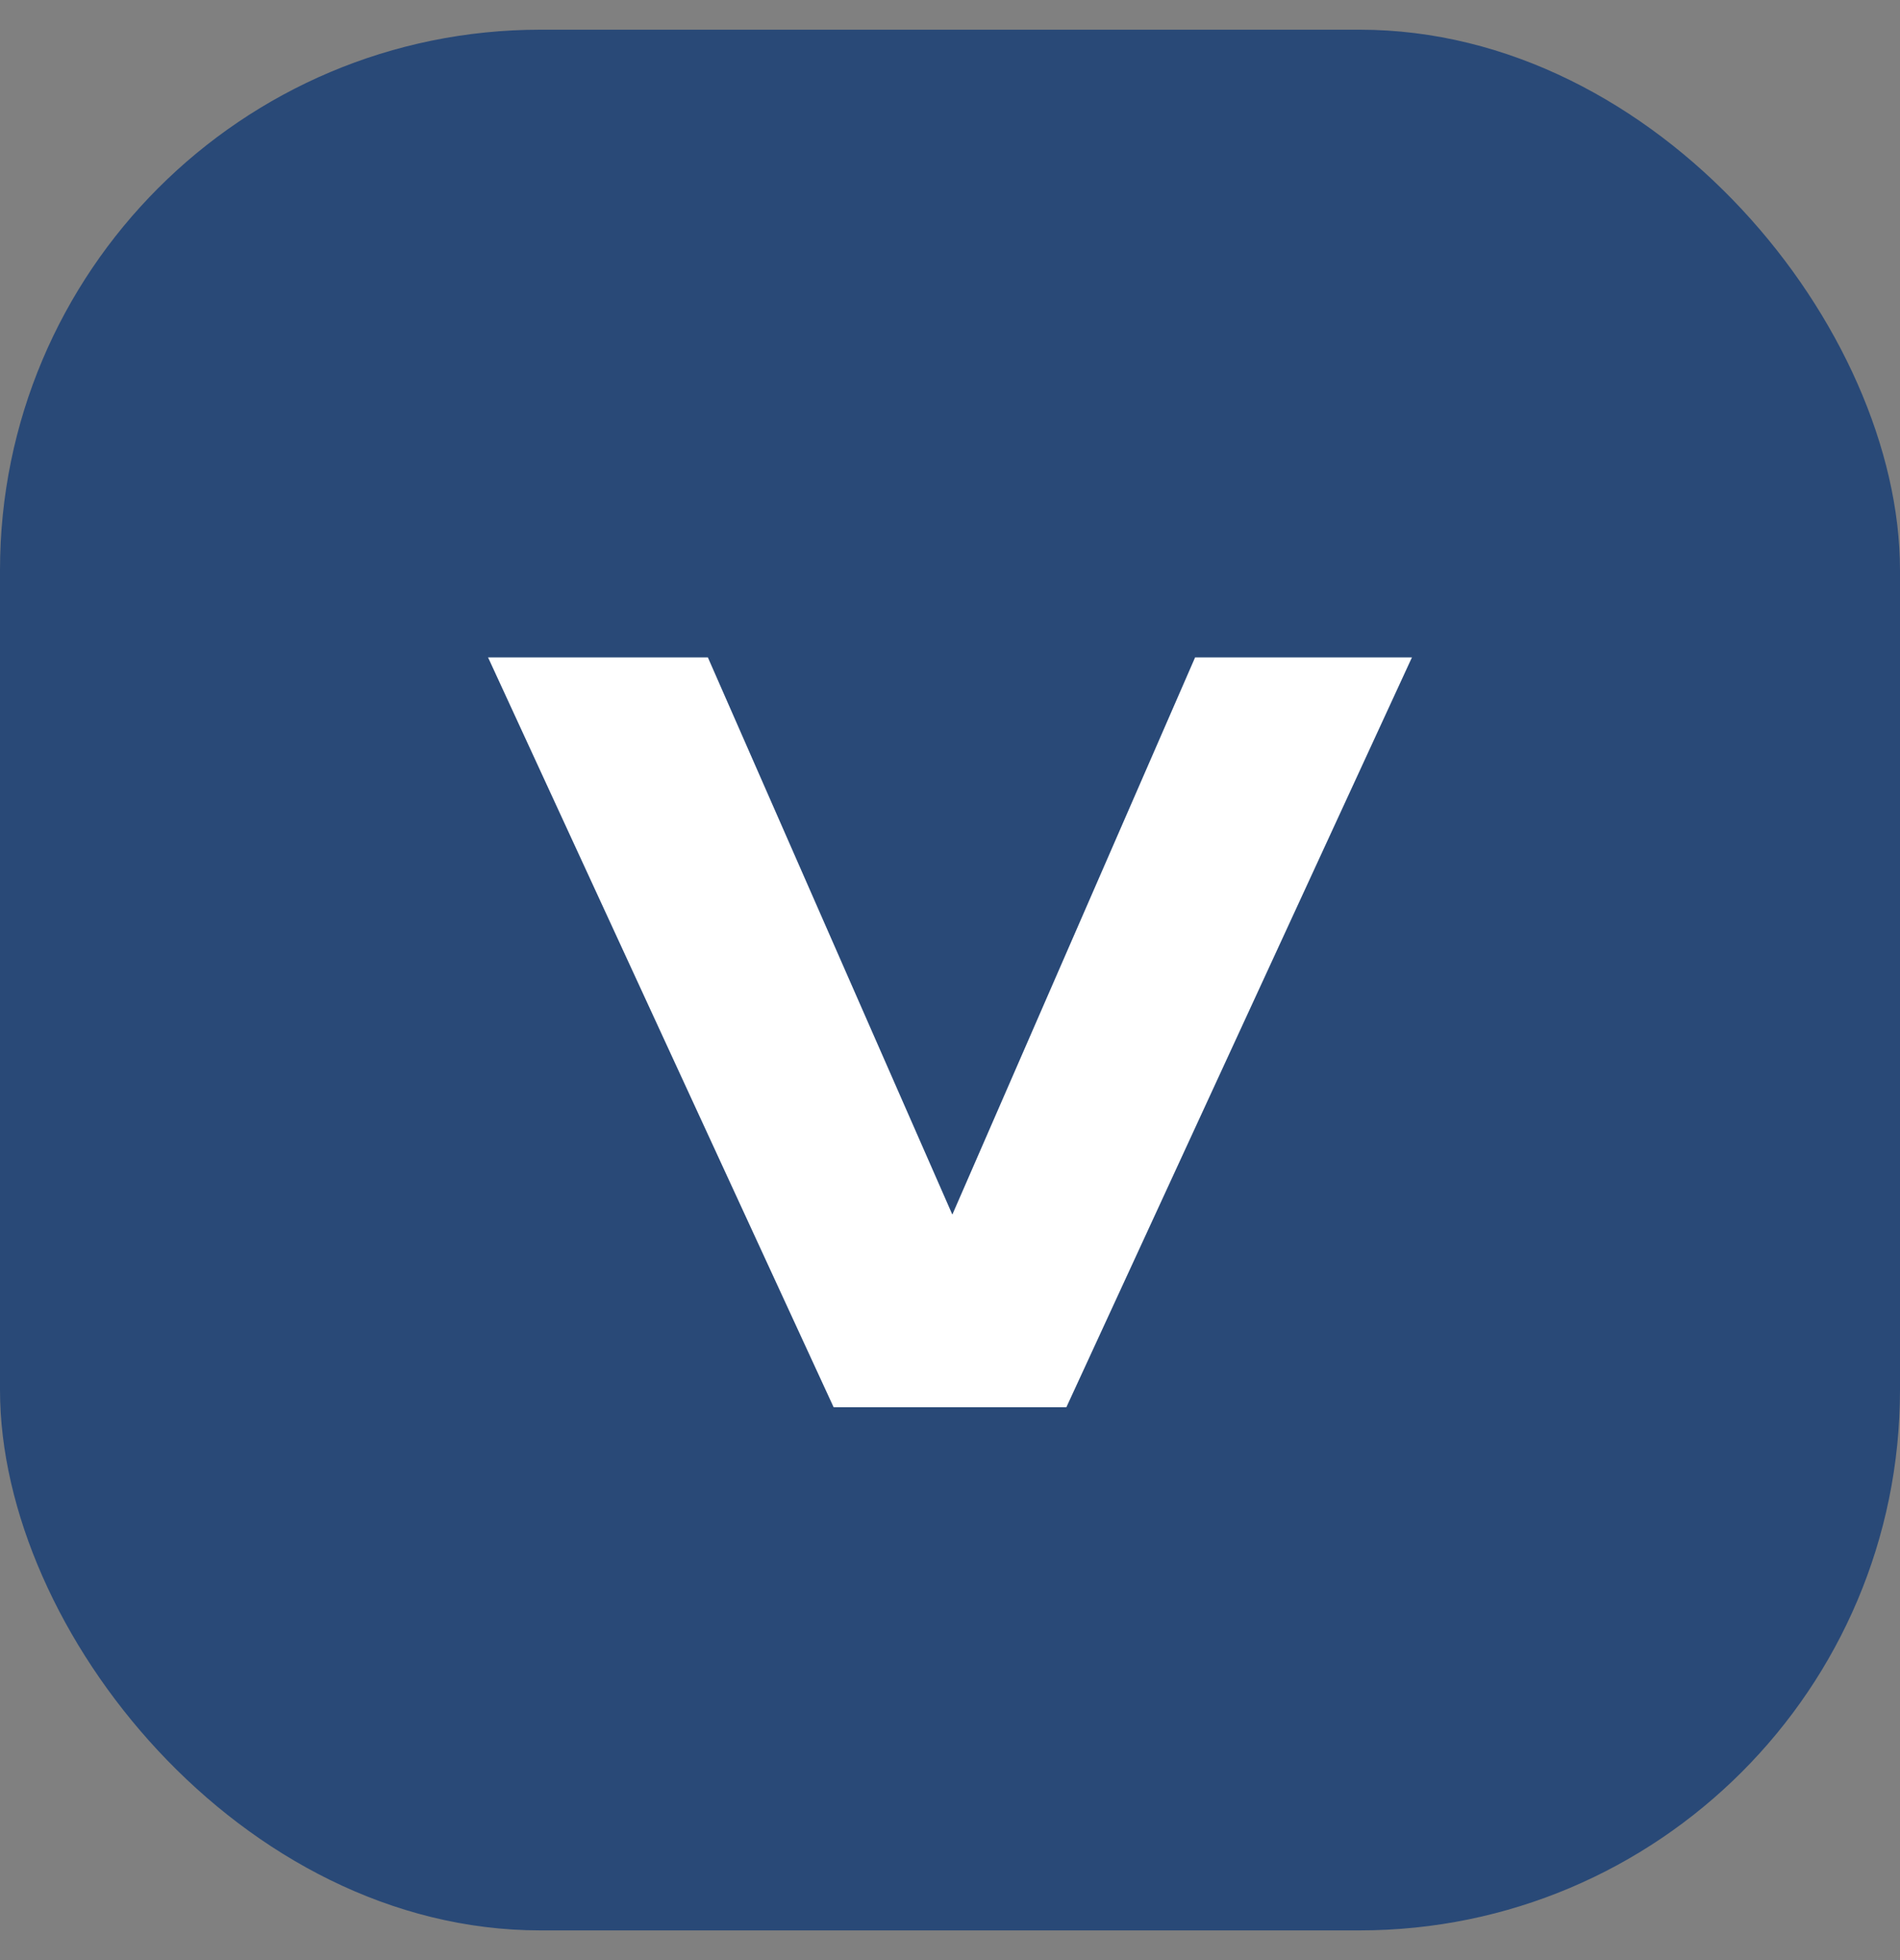 <?xml version="1.0" encoding="UTF-8"?> <svg xmlns="http://www.w3.org/2000/svg" width="32" height="33" viewBox="0 0 32 33" fill="none"><rect x="0" y="0" width="32" height="33" fill="#808080" stroke="none"/><rect y="0.5" width="32" height="32" rx="9.101" fill="#294977"></rect><path d="M16.776 22.127H15.308L20.128 11.068H23.78L17.96 23.692H14.04L8.22 11.068H11.922L16.776 22.127Z" fill="white"></path></svg> 